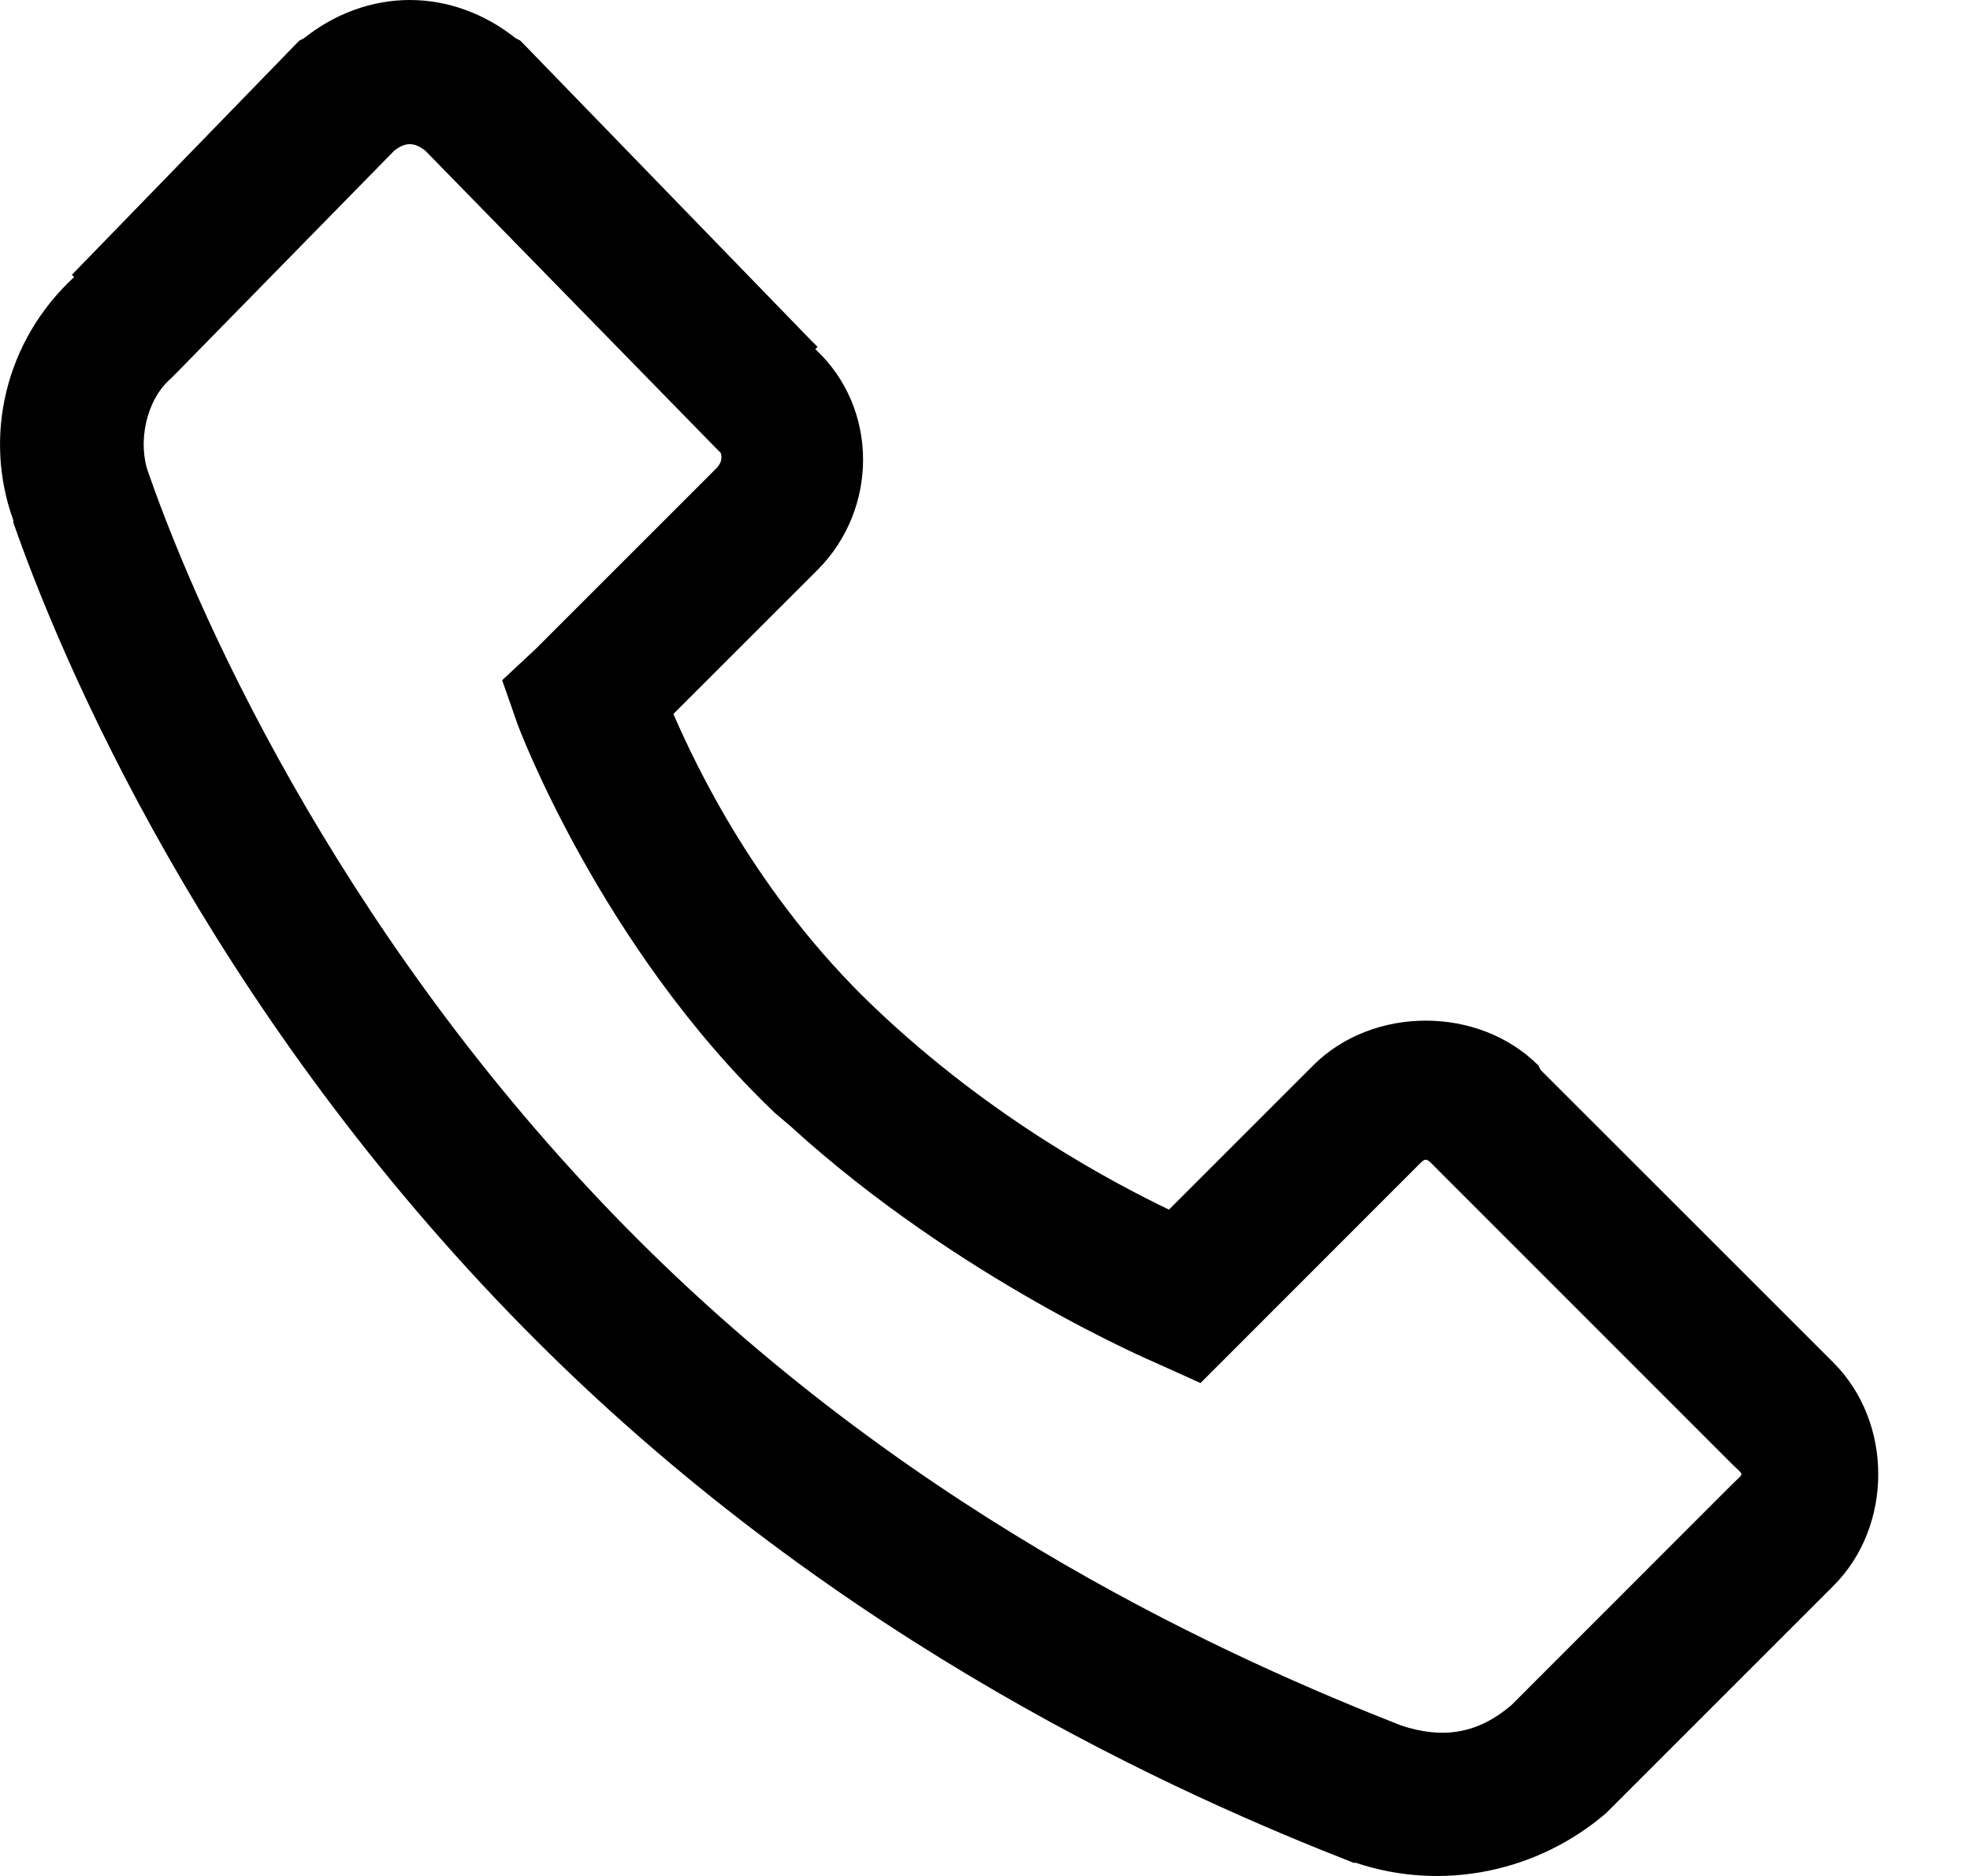 <?xml version="1.0" encoding="UTF-8"?> <svg xmlns="http://www.w3.org/2000/svg" width="21" height="20" viewBox="0 0 21 20" fill="none"> <path d="M4.368 0C3.966 0 3.57 0.144 3.24 0.408L3.192 0.432L3.168 0.456L0.766 2.93L0.79 2.954C0.049 3.638 -0.179 4.662 0.142 5.547C0.145 5.553 0.139 5.565 0.142 5.571C0.793 7.435 2.459 11.034 5.713 14.288C8.979 17.554 12.626 19.154 14.43 19.86H14.454C15.388 20.172 16.399 19.95 17.12 19.331L19.545 16.906C20.181 16.27 20.181 15.165 19.545 14.528L16.423 11.407L16.399 11.359C15.763 10.722 14.634 10.722 13.998 11.359L12.461 12.896C11.906 12.628 10.582 11.944 9.315 10.734C8.057 9.534 7.415 8.153 7.178 7.612L8.715 6.076C9.36 5.43 9.372 4.356 8.691 3.722L8.715 3.698L8.643 3.626L5.569 0.456L5.545 0.432L5.497 0.408C5.167 0.144 4.77 0 4.368 0ZM4.368 1.537C4.425 1.537 4.482 1.564 4.536 1.609L7.61 4.755L7.682 4.827C7.676 4.821 7.727 4.902 7.634 4.995L5.713 6.916L5.353 7.252L5.521 7.732C5.521 7.732 6.403 10.095 8.258 11.863L8.427 12.007C10.213 13.637 12.317 14.528 12.317 14.528L12.797 14.745L15.078 12.463C15.21 12.331 15.187 12.331 15.319 12.463L18.464 15.609C18.596 15.741 18.596 15.693 18.464 15.825L16.111 18.179C15.757 18.482 15.382 18.545 14.934 18.395C13.193 17.71 9.81 16.224 6.794 13.208C3.753 10.167 2.165 6.718 1.583 5.043C1.466 4.731 1.55 4.268 1.823 4.034L1.871 3.986L4.2 1.609C4.254 1.564 4.311 1.537 4.368 1.537Z" fill="black"></path> </svg> 